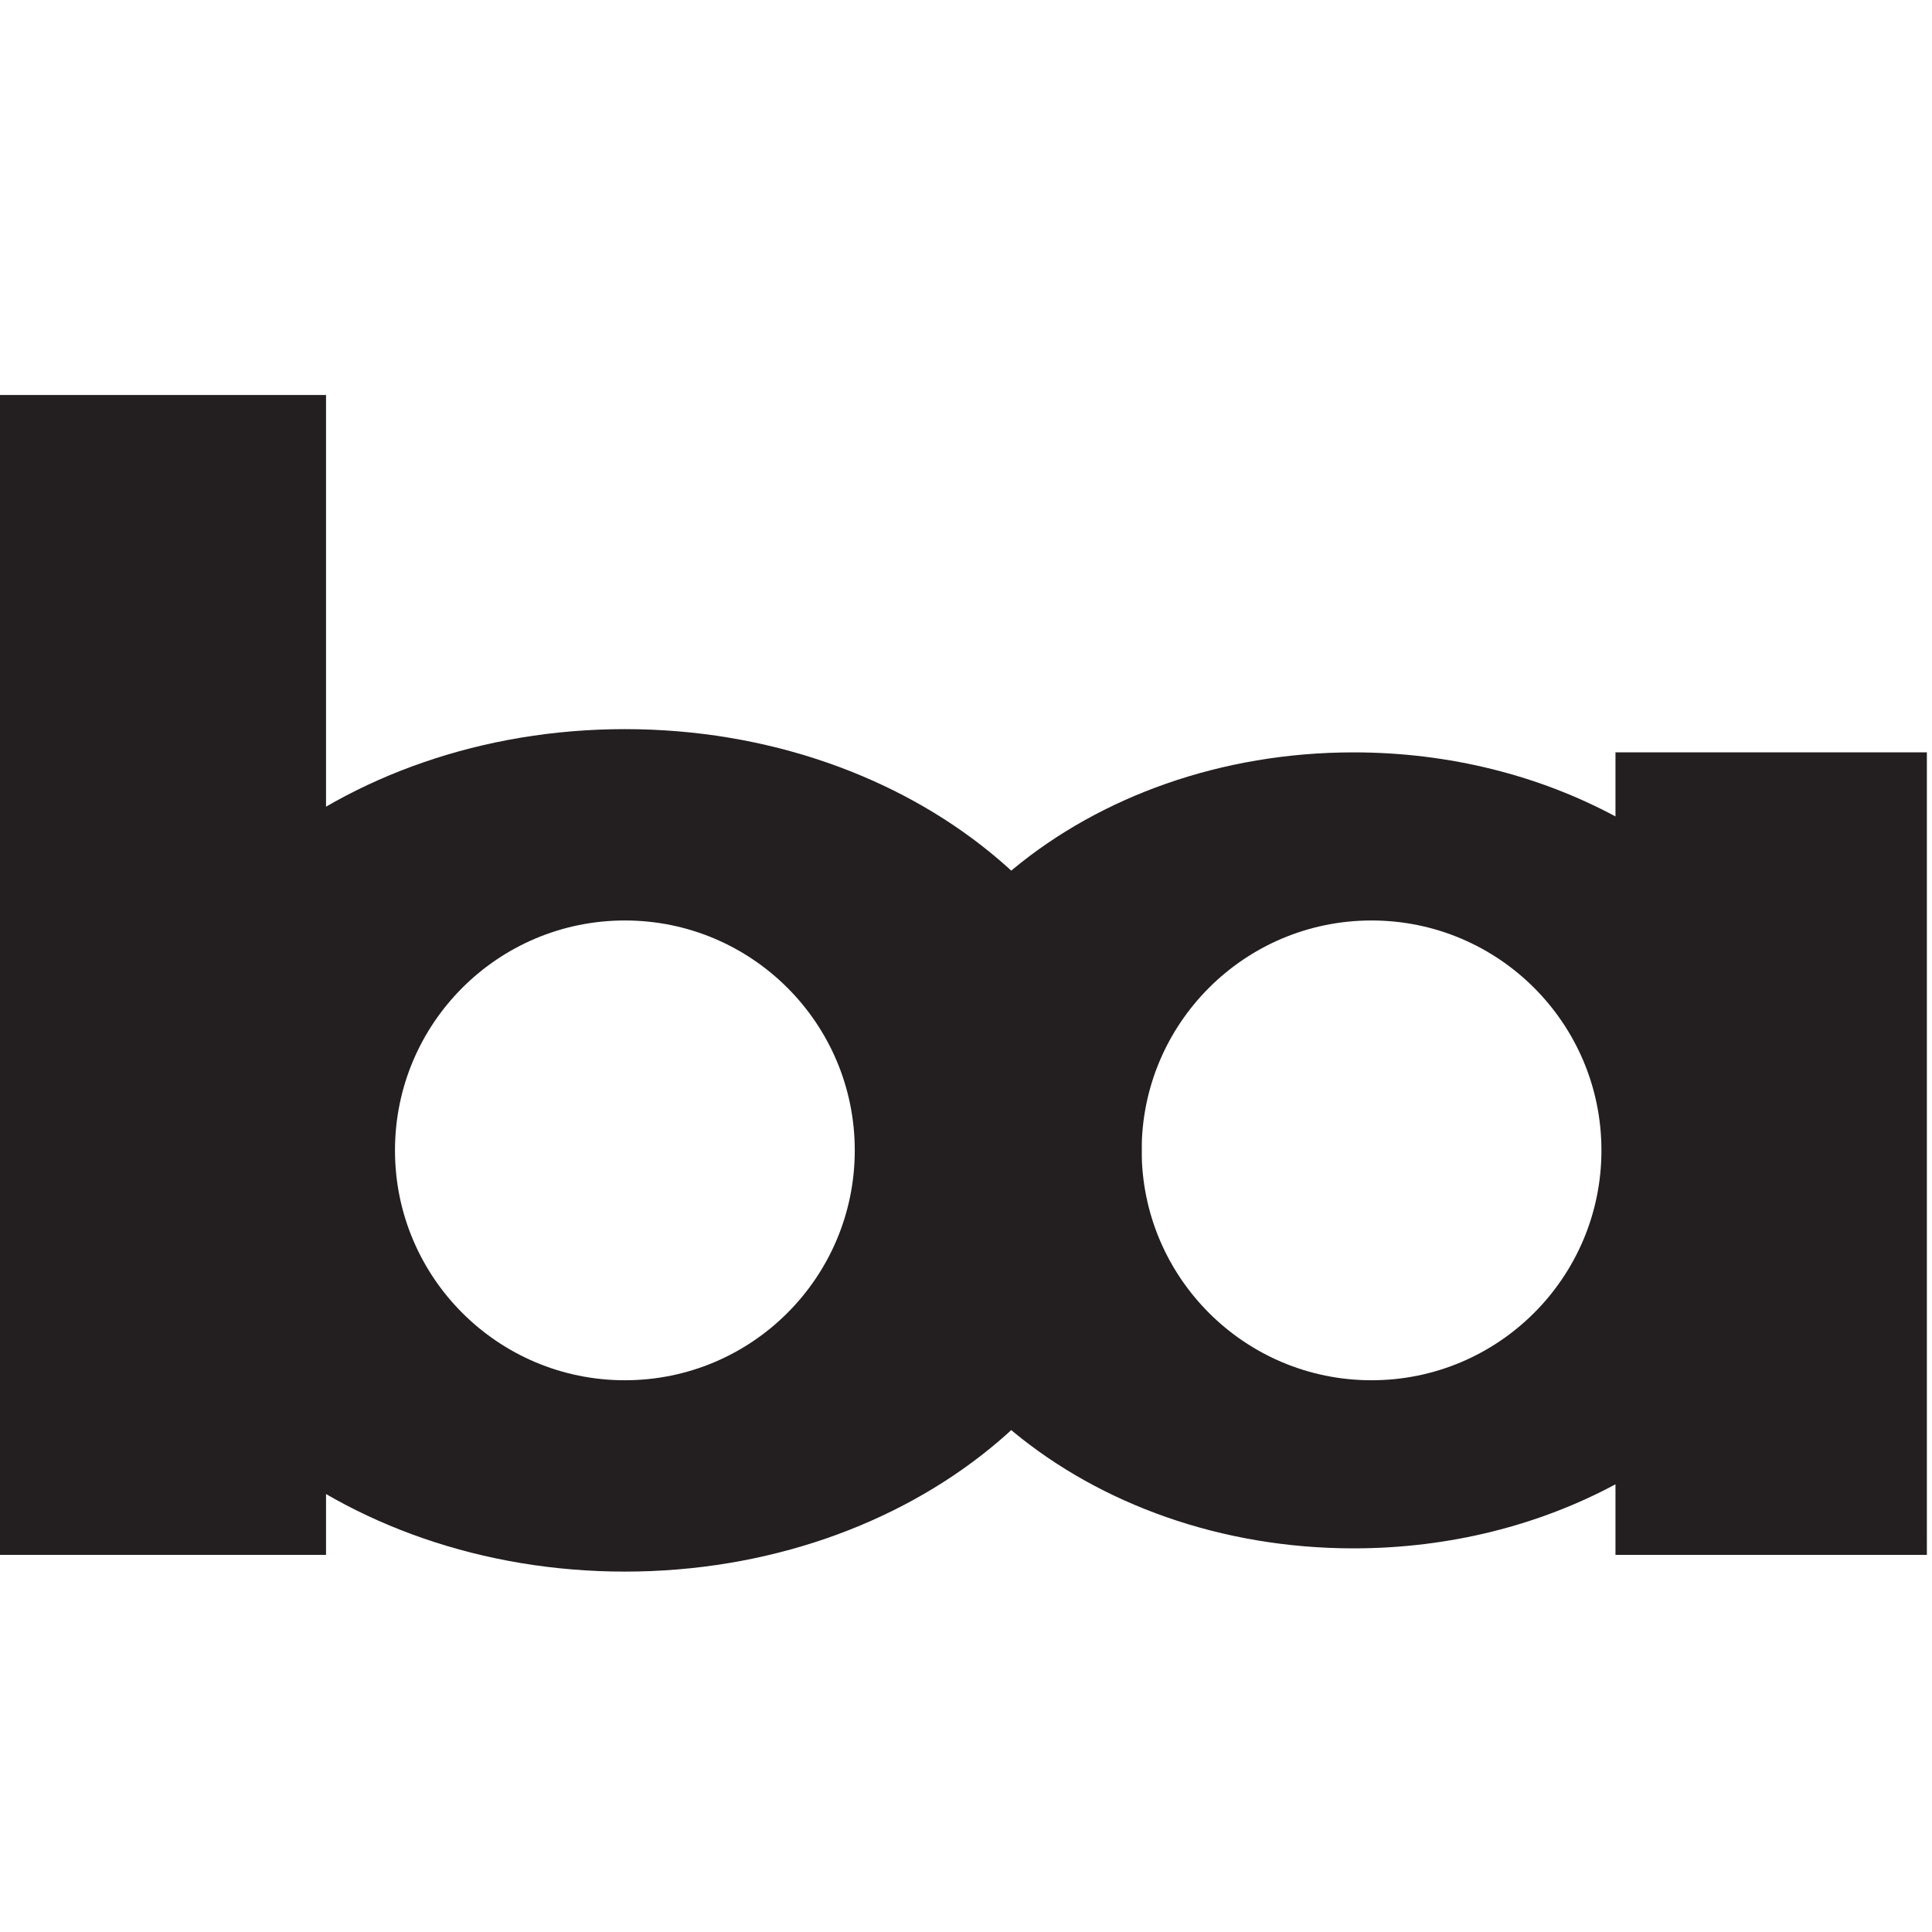 <?xml version="1.0" encoding="utf-8"?>
<!-- Generator: Adobe Illustrator 15.0.0, SVG Export Plug-In . SVG Version: 6.00 Build 0)  -->
<!DOCTYPE svg PUBLIC "-//W3C//DTD SVG 1.1//EN" "http://www.w3.org/Graphics/SVG/1.1/DTD/svg11.dtd">
<svg version="1.1" id="Layer_1" xmlns="http://www.w3.org/2000/svg" xmlns:xlink="http://www.w3.org/1999/xlink" x="0px" y="0px"
	 width="500px" height="500px" viewBox="0 0 500 500" enable-background="new 0 0 500 500" xml:space="preserve">
<g id="a">
	<g>
		<path fill="#231F20" d="M418.084,194.713v16.581c-19.507-10.485-42.781-16.581-67.78-16.581
			c-68.786,0-124.549,46.115-124.549,103.001s55.763,103,124.549,103c24.999,0,48.273-6.095,67.78-16.58v18.269h80.588V194.713
			H418.084z M354.955,357.209c-32.858,0-59.495-26.637-59.495-59.495c0-32.859,26.637-59.496,59.495-59.496
			s59.495,26.636,59.495,59.496C414.45,330.572,387.813,357.209,354.955,357.209z"/>
	</g>
</g>
<g id="b">
	<g>
		<g>
			<path fill="#231F20" d="M161.717,188.698c-73.864,0-133.743,48.808-133.743,109.016s59.879,109.016,133.743,109.016
				S295.46,357.922,295.46,297.714S235.581,188.698,161.717,188.698z M161.717,357.209c-32.859,0-59.495-26.637-59.495-59.495
				s26.636-59.496,59.495-59.496c32.858,0,59.495,26.636,59.495,59.496C221.212,330.572,194.575,357.209,161.717,357.209z"/>
		</g>
	</g>
	<rect y="102.226" fill="#231F20" width="84.374" height="300.177"/>
</g>
<path display="none" fill="none" stroke="#FFFFFF" stroke-width="8" stroke-linecap="round" stroke-miterlimit="10" d="
	M261.717,225.322c20.992,19.252,33.743,44.607,33.743,72.392c0,27.785-12.753,53.143-33.747,72.396"/>
</svg>
